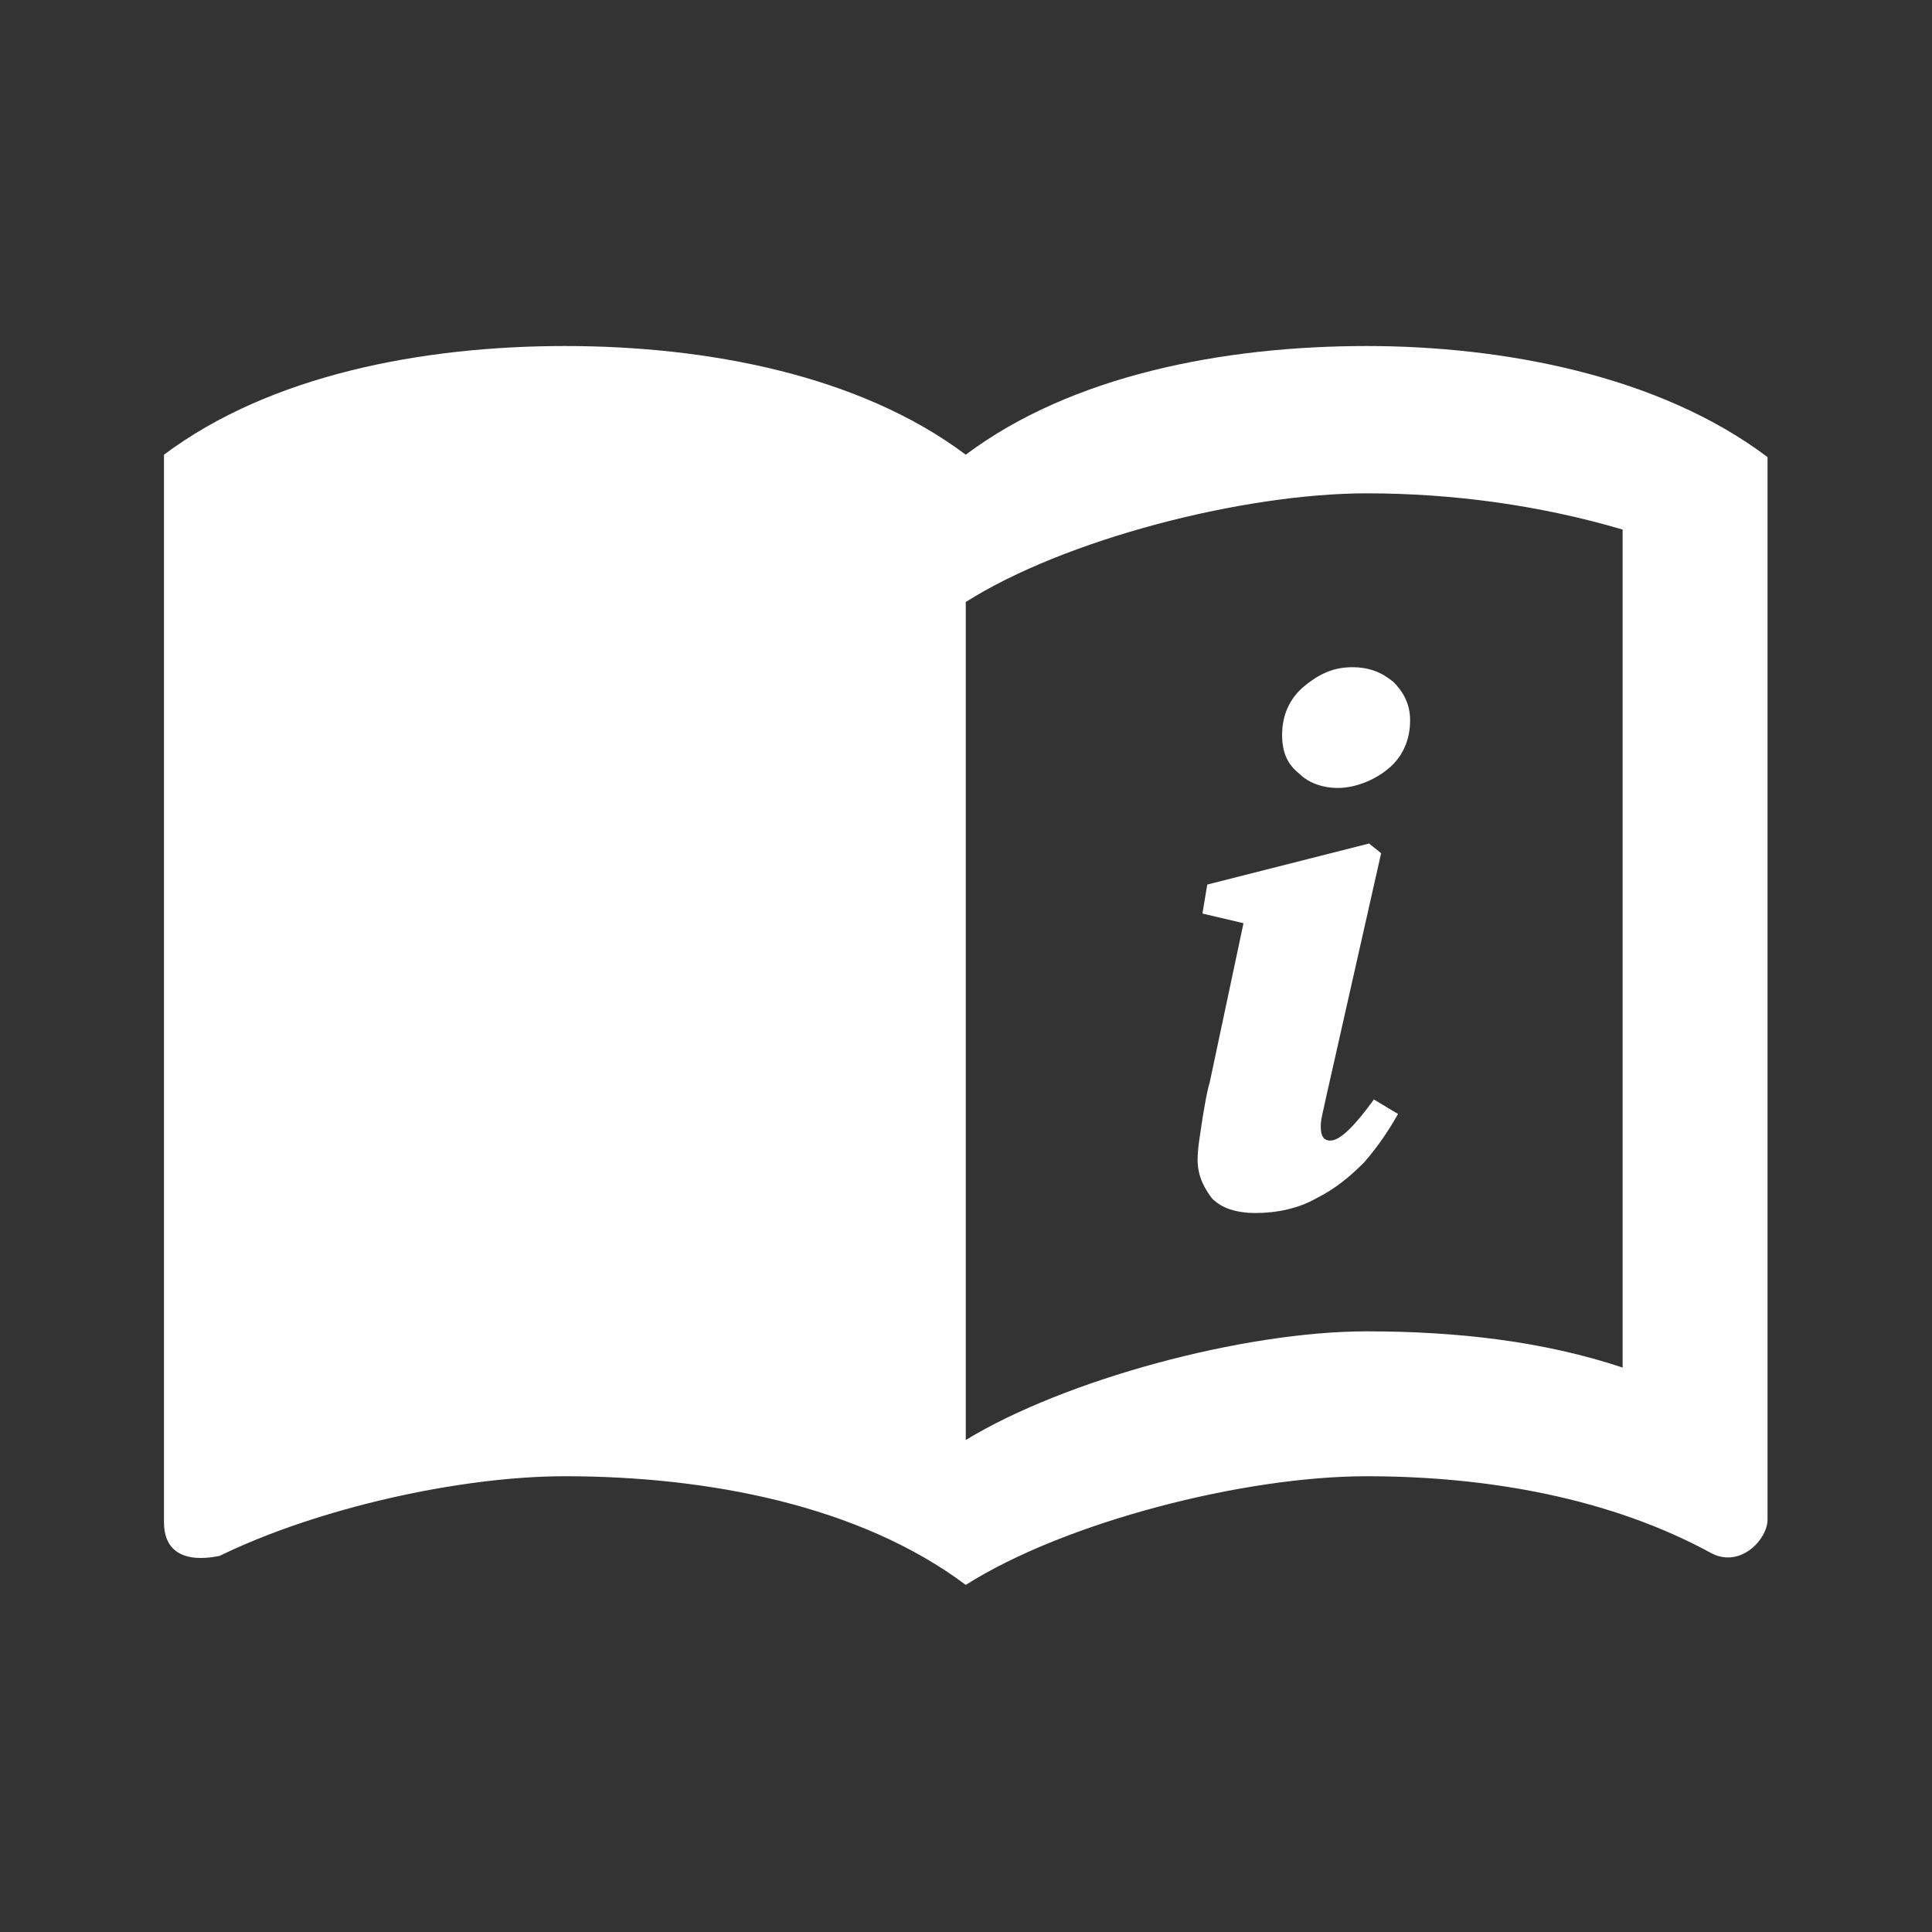 <?xml version="1.0" encoding="utf-8"?>
<!-- Generator: Adobe Illustrator 25.2.0, SVG Export Plug-In . SVG Version: 6.00 Build 0)  -->
<svg version="1.1" id="Calque_1" xmlns="http://www.w3.org/2000/svg" xmlns:xlink="http://www.w3.org/1999/xlink" x="0px" y="0px"
	 viewBox="0 0 80 80" style="enable-background:new 0 0 80 80;" xml:space="preserve">
<rect x="0" y="0" width="80" height="80" fill="#333333" stroke="none"/>
<style type="text/css">
	.st0{opacity:0;fill:#FFFFFF;}
	.st1{fill:#FFFFFF;}
</style>
<g id="ico-user-guide" transform="translate(-408.11 -764.972)">
	<g>
		<g id="Rectangle_1364_9_">
			<rect x="408.1" y="765" class="st0" width="80" height="80"/>
		</g>
		<g>
			<g>
				<g>
					<g>
						<path class="st1" d="M464.7,779.3c-5.9,0-12.2,1.2-16.6,4.5c-4.4-3.3-10.7-4.5-16.6-4.5s-12.2,1.2-16.6,4.5V828
							c0,2,2.2,1.4,2.3,1.4c4.1-2,10-3.3,14.3-3.3c5.9,0,12.2,1.2,16.6,4.5c4.1-2.6,11.5-4.5,16.6-4.5c5,0,10.1,0.9,14.3,3.2
							c1.2,0.6,2.3-0.6,2.3-1.4v-44C476.8,780.5,470.3,779.3,464.7,779.3z M475.3,821.6c-3.3-1.1-6.9-1.5-10.6-1.5
							c-5.1,0-12.5,2-16.6,4.5v-34.7c4.1-2.6,11.5-4.5,16.6-4.5c3.6,0,7.2,0.5,10.6,1.5V821.6z"/>
					</g>
				</g>
			</g>
		</g>
		<g>
			<path class="st1" d="M457.7,813c0-0.5,0.1-1,0.2-1.7c0.1-0.6,0.2-1.2,0.3-1.5l1.4-6.6l-1.7-0.4l0.2-1.2l6.7-1.7l0.5,0.4
				l-2.3,10.2c-0.1,0.5-0.2,0.8-0.2,1.1c0,0.4,0.1,0.6,0.4,0.6c0.4,0,1-0.6,1.8-1.7l1,0.6c-0.4,0.7-0.8,1.3-1.4,2
				c-0.6,0.6-1.2,1.1-2,1.5c-0.7,0.4-1.6,0.6-2.5,0.6c-0.8,0-1.4-0.2-1.8-0.6C458,814.2,457.7,813.7,457.7,813z M463.5,797.6
				c-0.6,0-1.2-0.2-1.6-0.6c-0.5-0.4-0.7-0.9-0.7-1.6c0-0.8,0.3-1.5,0.9-2s1.2-0.8,2-0.8c0.7,0,1.2,0.2,1.7,0.6
				c0.4,0.4,0.7,0.9,0.7,1.6c0,0.8-0.3,1.5-0.9,2S464.2,797.6,463.5,797.6z"/>
		</g>
	</g>
</g>
</svg>
